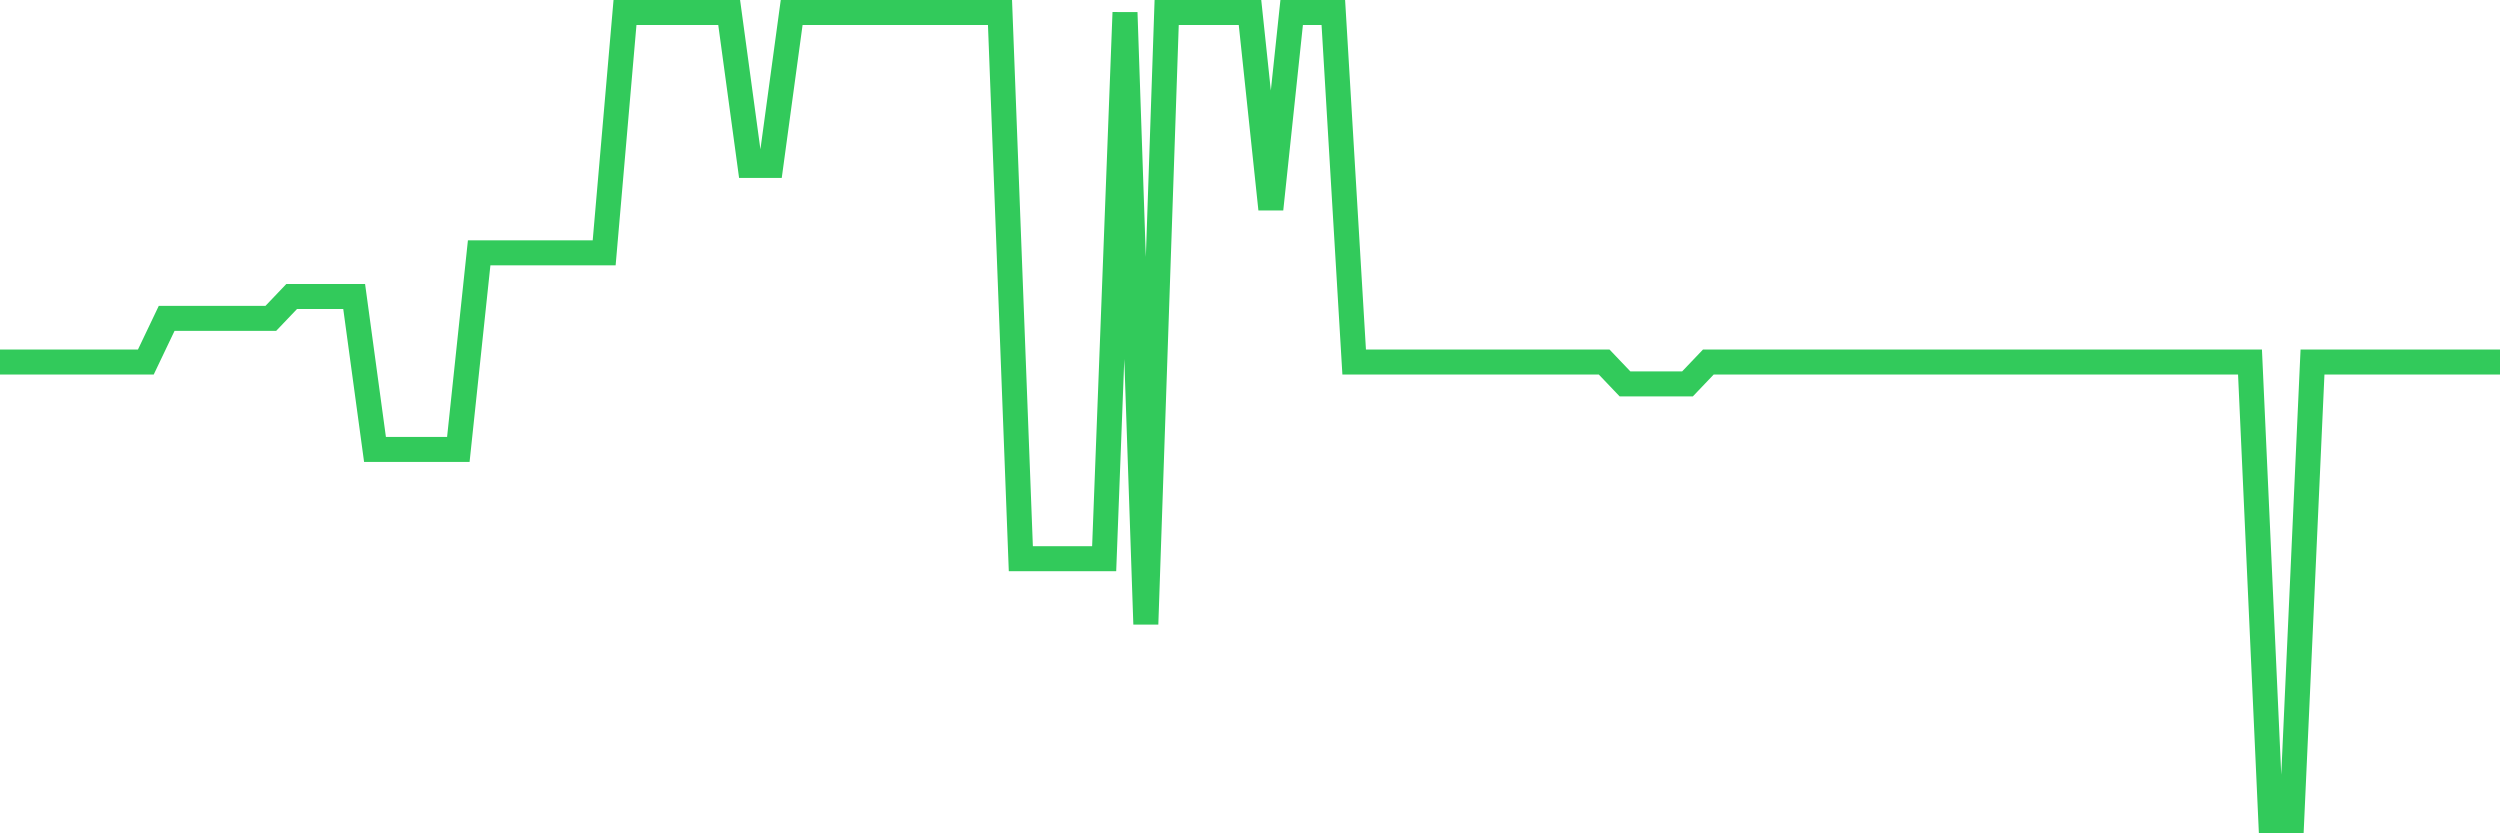 <svg
  xmlns="http://www.w3.org/2000/svg"
  xmlns:xlink="http://www.w3.org/1999/xlink"
  width="120"
  height="40"
  viewBox="0 0 120 40"
  preserveAspectRatio="none"
>
  <polyline
    points="0,17.378 1,17.378 2,17.378 3,17.378 4,17.378 5,17.378 6,17.378 7,17.378 8,15.281 9,15.281 10,15.281 11,15.281 12,15.281 13,15.281 14,14.232 15,14.232 16,14.232 17,14.232 18,21.573 19,21.573 20,21.573 21,21.573 22,21.573 23,12.135 24,12.135 25,12.135 26,12.135 27,12.135 28,12.135 29,12.135 30,0.6 31,0.6 32,0.6 33,0.6 34,0.6 35,0.6 36,7.941 37,7.941 38,0.6 39,0.6 40,0.6 41,0.6 42,0.6 43,0.6 44,0.6 45,0.6 46,0.6 47,0.6 48,0.6 49,26.816 50,26.816 51,26.816 52,26.816 53,26.816 54,0.6 55,29.962 56,0.6 57,0.6 58,0.6 59,0.6 60,0.6 61,10.038 62,0.6 63,0.6 64,0.6 65,17.378 66,17.378 67,17.378 68,17.378 69,17.378 70,17.378 71,17.378 72,17.378 73,17.378 74,17.378 75,17.378 76,17.378 77,17.378 78,18.427 79,18.427 80,18.427 81,18.427 82,17.378 83,17.378 84,17.378 85,17.378 86,17.378 87,17.378 88,17.378 89,17.378 90,17.378 91,17.378 92,17.378 93,17.378 94,17.378 95,17.378 96,17.378 97,17.378 98,17.378 99,17.378 100,17.378 101,17.378 102,17.378 103,17.378 104,17.378 105,17.378 106,17.378 107,17.378 108,17.378 109,39.4 110,39.4 111,17.378 112,17.378 113,17.378 114,17.378 115,17.378 116,17.378 117,17.378 118,17.378 119,17.378 120,17.378"
    fill="none"
    stroke="#32ca5b"
    stroke-width="1.2"
  >
  </polyline>
</svg>